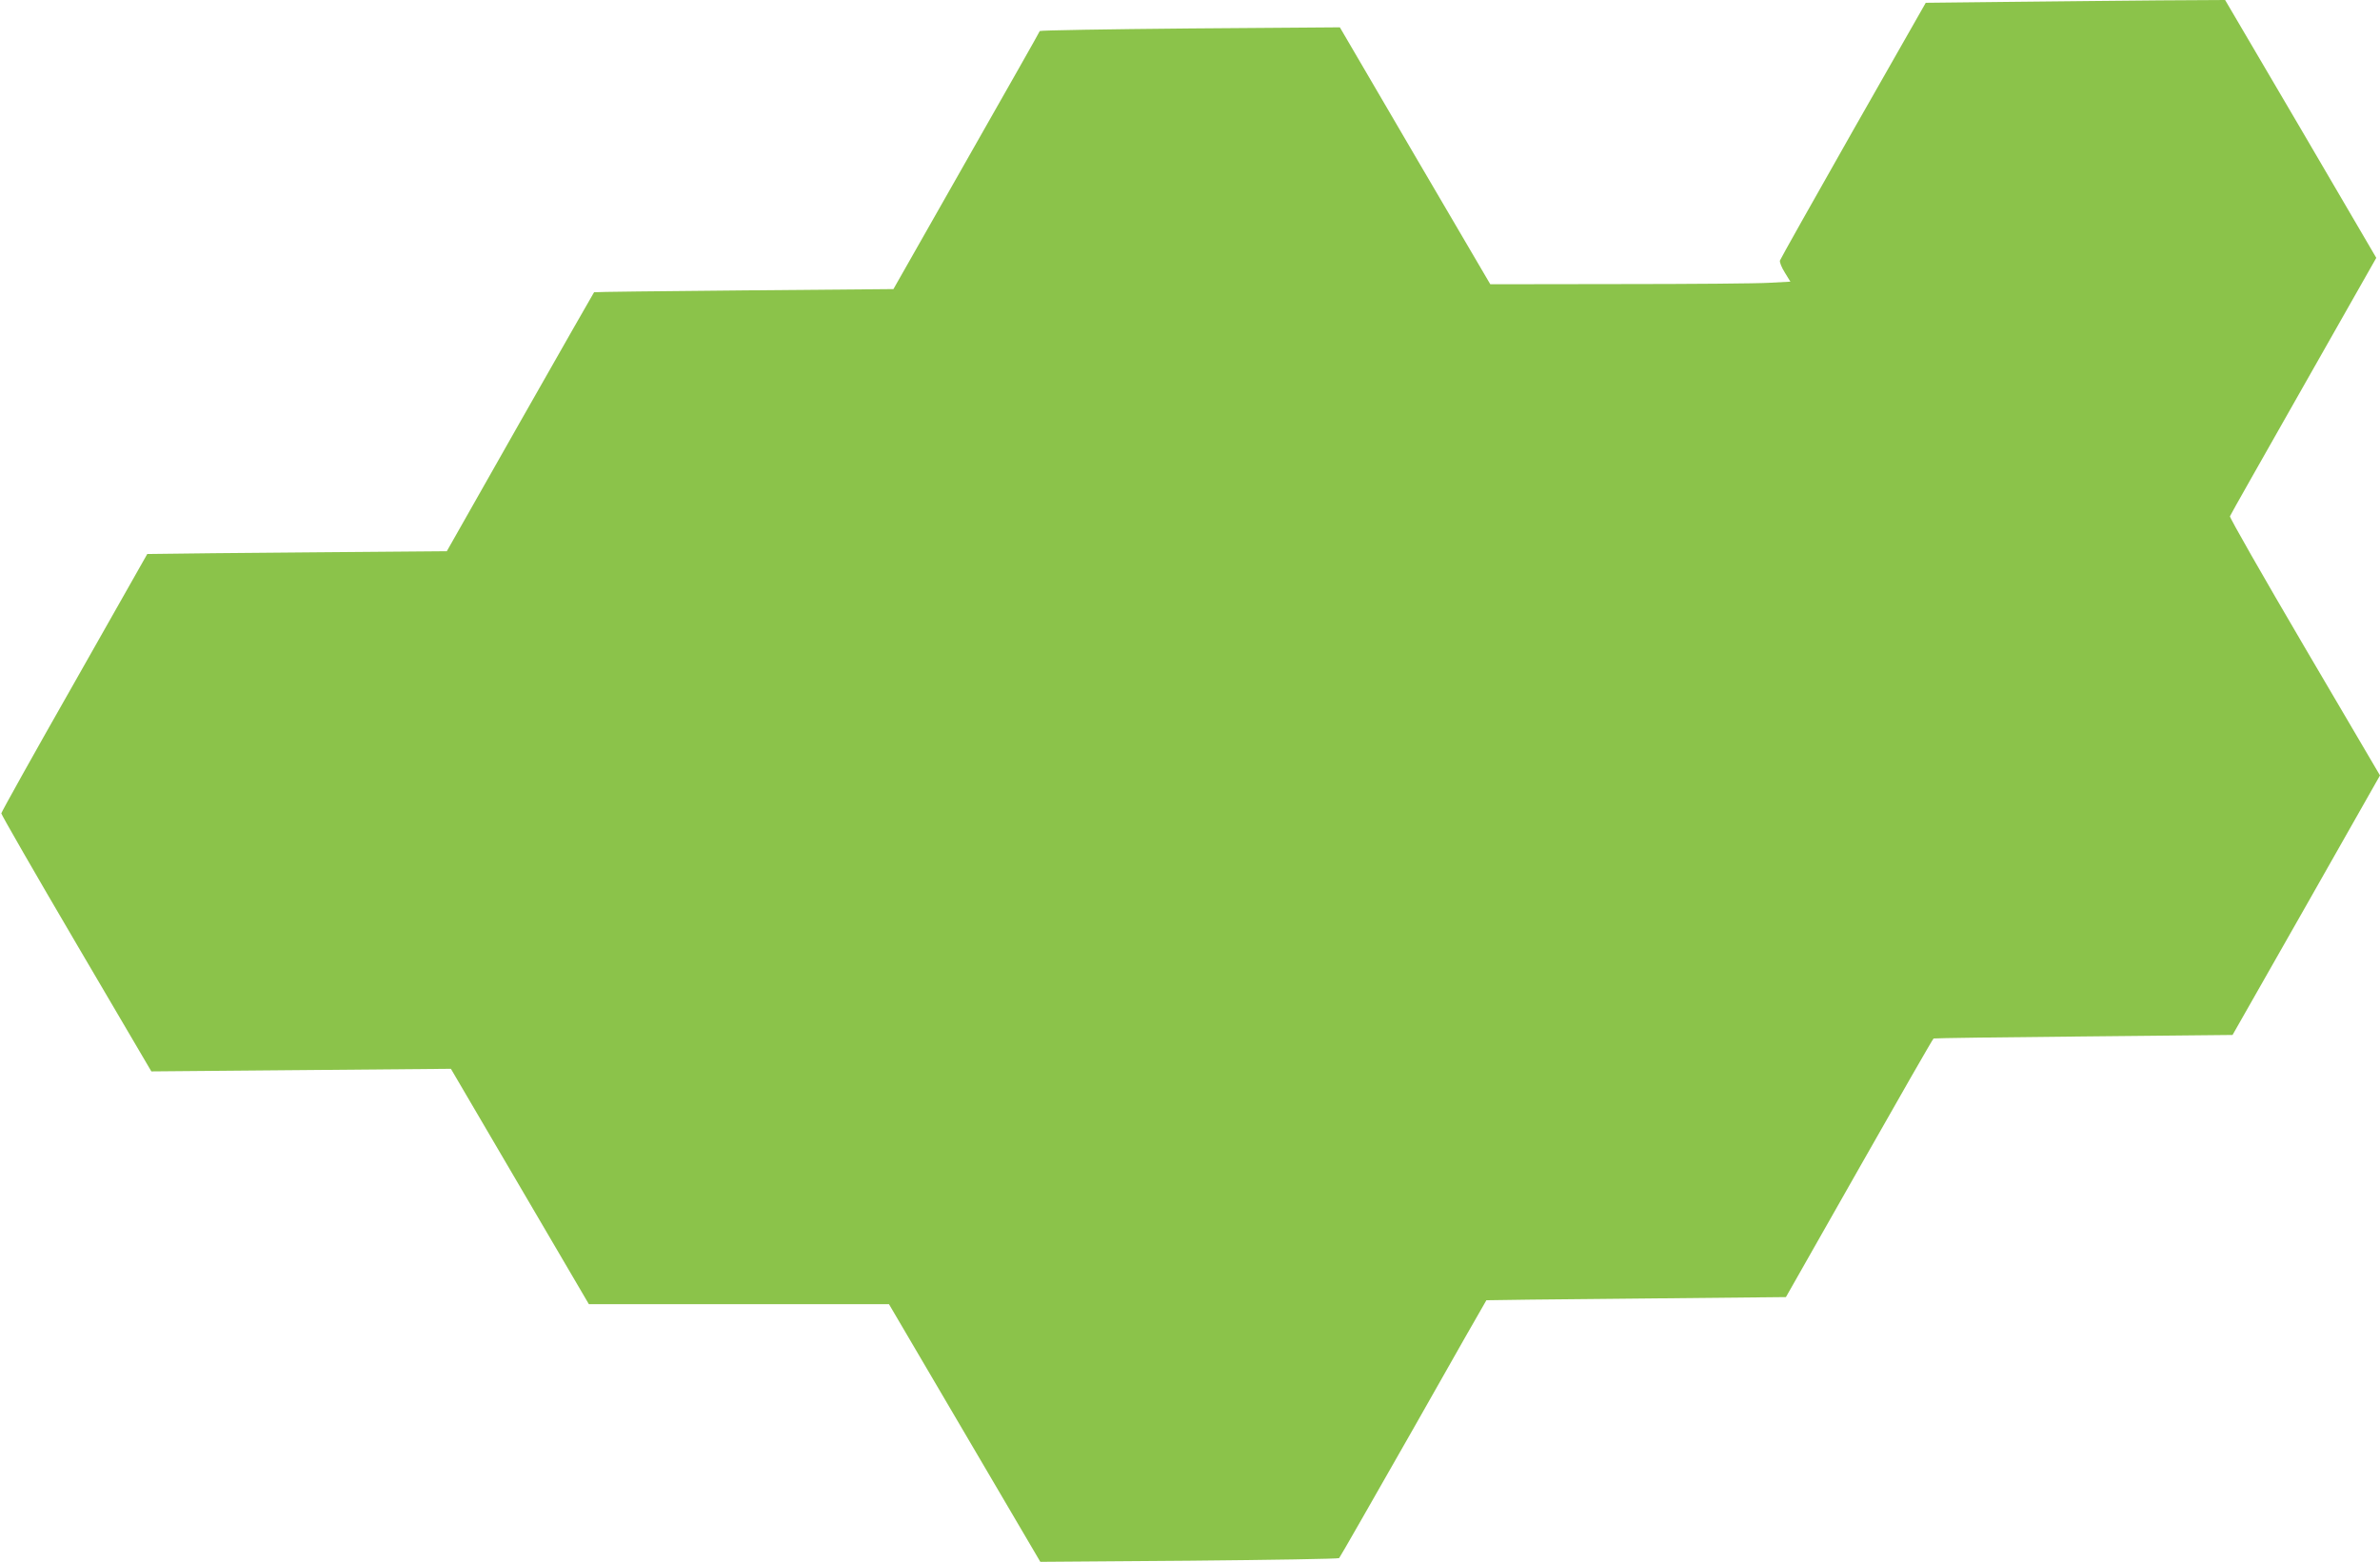 <?xml version="1.0" standalone="no"?>
<!DOCTYPE svg PUBLIC "-//W3C//DTD SVG 20010904//EN"
 "http://www.w3.org/TR/2001/REC-SVG-20010904/DTD/svg10.dtd">
<svg version="1.0" xmlns="http://www.w3.org/2000/svg"
 width="1280pt" height="840pt" viewBox="0 0 1280 840"
 preserveAspectRatio="xMidYMid meet">
<g transform="translate(0,840) scale(0.1,-0.1)"
fill="#8bc34a" stroke="none">
<path d="M10811 8390 l-454 -5 -390 -685 c-214 -377 -391 -692 -394 -701 -3
-9 9 -38 26 -65 l30 -49 -112 -6 c-62 -4 -425 -7 -807 -7 l-695 -1 -405 691
-404 691 -806 -6 c-442 -4 -806 -10 -808 -14 -1 -5 -179 -318 -395 -698 l-392
-690 -804 -7 c-442 -4 -804 -8 -806 -10 -2 -2 -181 -316 -398 -698 l-394 -695
-724 -6 c-398 -3 -761 -7 -805 -8 l-82 -1 -392 -692 c-217 -381 -393 -697
-393 -703 0 -7 181 -322 403 -700 l404 -688 806 7 805 7 371 -633 371 -633
807 0 807 0 407 -693 407 -693 800 6 c440 4 803 10 807 14 4 3 183 317 399
696 215 380 392 691 393 691 0 1 363 5 806 9 l805 8 394 694 c216 381 396 695
400 697 3 2 367 7 807 11 l801 8 397 698 396 698 -406 691 c-223 380 -404 697
-401 703 2 7 181 322 396 701 l391 689 -406 694 -407 693 -351 -2 c-193 -2
-555 -5 -805 -8z"/>
</g>
</svg>
